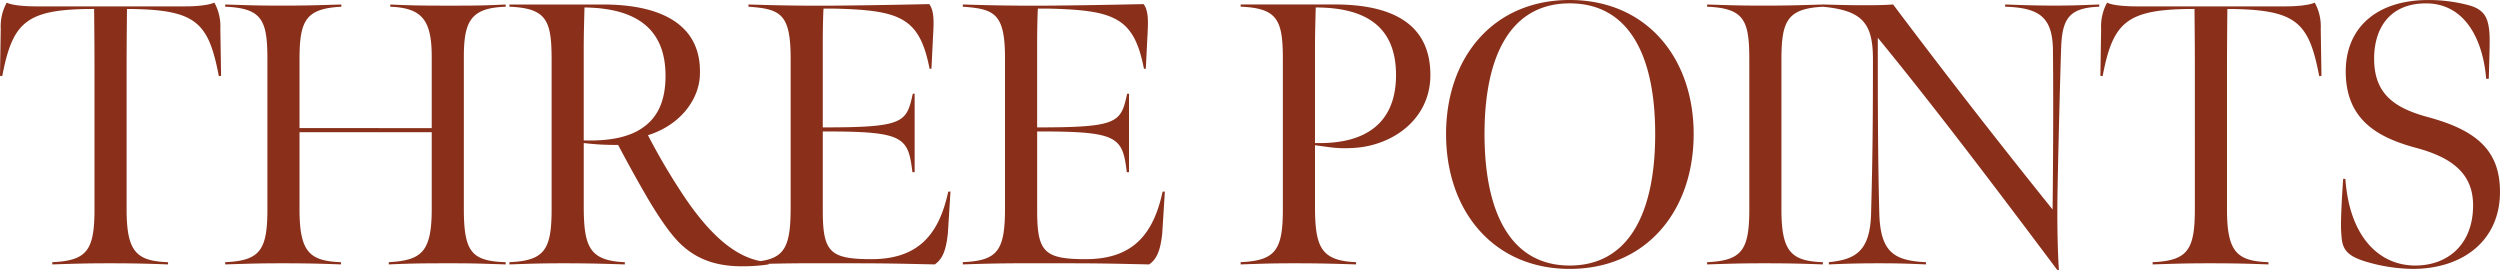 <svg xmlns="http://www.w3.org/2000/svg" width="562.297" height="60.816"><path data-name="パス 12403" d="M11.76 59.472c5.376-.168 7.56-.252 12.852-.252 5.712 0 8.484.084 13.188.252v-.5c-7.056-.256-9.324-2.272-9.324-11.848V14.616c0-4.956.084-12.6.084-12.6 15.54.084 18.312 2.856 20.664 15.12l.5-.084-.164-10.58a11.056 11.056 0 00-1.344-5.88c-1.512.672-4.62.84-6.384.84H7.896c-1.764 0-5.124-.168-6.384-.84a11.056 11.056 0 00-1.344 5.88L0 17.052l.5.084C2.856 4.872 5.88 2.016 21.168 2.016c0 0 .084 7.644.084 12.6V47.04c0 9.156-1.6 11.592-9.492 11.928zm38.892 0c5.376-.168 7.56-.252 12.852-.252 5.712 0 8.484.084 13.188.252v-.5c-7.056-.256-9.324-2.272-9.324-11.848V29.736h29.736v17.22c0 9.744-2.268 11.592-9.66 12.016v.5c5.8-.252 8.4-.252 14.112-.252 5.376 0 6.72.084 12.18.252v-.5c-7.644-.252-9.408-2.268-9.408-12.012V12.772c0-8.148 1.68-11 9.408-11.256v-.5c-5.628.252-6.972.252-12.6.252-5.376 0-7.812 0-13.356-.252v.5c7.224.252 9.324 3.108 9.324 11.256v16.04H67.368V13.44c0-8.82 1.344-11.508 9.408-11.928v-.5c-5.628.168-7.98.252-13.524.252-5.376 0-7.224-.084-12.6-.252v.5c8.4.336 9.492 3.108 9.492 11.928v33.6c0 9.156-1.6 11.592-9.492 11.928zm63.924 0c5.208-.168 6.888-.252 12.1-.252 5.544 0 8.4.084 13.86.252v-.5c-7.9-.336-9.24-3.36-9.24-12.6v-14.2a57.989 57.989 0 007.728.42 334.433 334.433 0 006.216 11.256c2.52 4.368 5.292 8.484 7.476 10.668 3.188 3.192 7.388 5.376 14.108 5.376a39.26 39.26 0 006.048-.42l.084-.5c-5.376-.336-11.256-3.528-18.4-13.776a143.9 143.9 0 01-8.82-14.784c7.476-2.352 11.424-8.148 11.676-13.356C158 5.044 147.92 1.012 135.656 1.012h-21.08v.5c8.4.336 9.492 3.108 9.492 11.928v33.6c0 9.156-1.6 11.592-9.492 11.928zm16.716-27.888V11.256c0-3.7.084-5.964.168-9.576 14.028.168 18.228 6.888 18.228 15.372 0 5.376-1.6 9.072-4.788 11.424-3.108 2.352-7.644 3.276-13.608 3.108zm37.044 27.888c9.66-.336 13.524-.252 23.184-.252 7.98 0 10.752.084 18.732.252 1.68-1.176 2.52-3.024 2.94-6.972.168-2.52.42-6.72.588-9.408h-.5c-2.1 9.744-6.8 15.2-17.3 15.2-9.408 0-10.92-1.68-10.92-11v-17.72h2.352c15.96.084 16.884 1.512 17.808 9.156h.5v-17.64h-.42c-1.344 6.216-1.932 7.476-17.892 7.56h-2.352V9.572c0-2.856.084-6.552.168-7.644h2.1c15.12.336 19.488 1.932 21.756 13.524h.42l.336-6.8c.168-3.108.42-6.132-.84-7.728-7.9.168-12.432.252-20.328.336-8.484.084-15.036-.084-20.328-.252v.5c7.224.5 9.492 1.6 9.492 11.676v33.432c0 9.66-1.512 12.012-9.492 12.348zm48.216 0c9.66-.336 13.524-.252 23.184-.252 7.98 0 10.752.084 18.732.252 1.68-1.176 2.52-3.024 2.94-6.972.168-2.52.42-6.72.588-9.408h-.5c-2.1 9.744-6.8 15.2-17.3 15.2-9.408 0-10.92-1.68-10.92-11v-17.72h2.352c15.96.084 16.884 1.512 17.808 9.156h.5v-17.64h-.42c-1.344 6.216-1.932 7.476-17.892 7.56h-2.352V9.572c0-2.856.084-6.552.168-7.644h2.1c15.12.336 19.488 1.932 21.756 13.524h.42l.336-6.8c.168-3.108.42-6.132-.84-7.728-7.9.168-12.432.252-20.328.336-8.484.084-15.036-.084-20.328-.252v.5c7.224.5 9.492 1.6 9.492 11.676v33.432c0 9.66-1.512 12.012-9.492 12.348zm79.212-27.3V11.256c0-3.7.084-5.964.168-9.576 13.02 0 18.06 5.8 18.06 15.2 0 10.42-6.384 15.628-18.228 15.292zm-16.716 27.3c5.208-.168 6.888-.252 12.1-.252 5.544 0 8.4.084 13.86.252v-.5c-7.9-.336-9.24-3.36-9.24-12.6v-13.7c3.444.42 4.872.84 8.9.588 8.736-.588 17.052-6.552 17.052-16.38 0-12.936-10.836-15.876-21.588-15.876h-21.084v.5c8.4.336 9.492 3.108 9.492 11.928v33.6c0 9.156-1.6 11.592-9.492 11.928zm74 1.008c17.22 0 27.888-13.02 27.888-30.324C380.936 12.936 370.268 0 353.048 0c-17.136 0-27.8 12.852-27.8 30.156s10.668 30.324 27.804 30.324zm0-.756c-13.272 0-19.152-11.928-19.152-29.568s5.88-29.4 19.152-29.4c13.356 0 19.236 11.76 19.236 29.4s-5.876 29.568-19.232 29.568zm47.628-46.284c0-8.82 1.344-11.508 9.408-11.928v-.5c-5.628.168-7.98.252-13.524.252-5.376 0-7.224-.084-12.6-.252v.5c8.4.336 9.492 3.108 9.492 11.928v33.6c0 9.156-1.6 11.592-9.492 11.928v.504c5.376-.168 7.56-.252 12.852-.252 5.712 0 8.484.084 13.188.252v-.5c-7.056-.252-9.324-2.268-9.324-11.844zm62.416 47.376c-.252-3.612-.42-10-.336-16.3s.588-26.712.84-33.936c.252-6.636 2.016-8.82 8.568-9.072v-.5c-2.268.084-5.544.252-9.912.252-4.872 0-8.736-.168-11.256-.252v.5c7.644.252 10.668 2.268 10.752 9.828.084 8.064.084 22.092-.084 35.784a1800.027 1800.027 0 01-35.868-46.112c-2.6.168-4.284.168-6.888.168-3.024 0-5.964-.084-8.988-.168v.5c8.988.84 11.34 3.7 11.34 11.844 0 14.028-.084 22.344-.42 34.776-.252 8.232-3.36 10.248-9.492 10.836v.508c3.948-.168 6.888-.252 11.172-.252 4.7 0 6.636.084 10.668.252v-.5c-7.224-.336-10.248-2.268-10.5-11-.336-13.524-.336-25.368-.336-39.48 13.02 15.876 27.216 34.692 40.32 52.164zm21.084-1.344c5.376-.168 7.56-.252 12.852-.252 5.712 0 8.484.084 13.188.252v-.5c-7.056-.252-9.324-2.268-9.324-11.844V14.616c0-4.956.084-12.6.084-12.6 15.54.084 18.312 2.856 20.664 15.12l.5-.084-.164-10.58a11.057 11.057 0 00-1.344-5.88c-1.512.672-4.62.84-6.384.84h-33.936c-1.764 0-5.124-.168-6.384-.84a11.056 11.056 0 00-1.344 5.88l-.168 10.58.5.084c2.352-12.264 5.376-15.12 20.664-15.12 0 0 .084 7.644.084 12.6V47.04c0 9.156-1.6 11.592-9.492 11.928zm58.46 1.008c11.34 0 19.572-6.384 19.656-17.136.084-9.576-5.376-14.112-16.38-17.052-7.308-2.016-11.928-5.124-11.928-13.1C533.984 6.64 537.26.76 545.66.76c8.9 0 12.852 8.4 13.524 16.968h.588c.252-8.232.252-9.576.084-11-.336-2.856-1.176-4.7-4.872-5.628a35.185 35.185 0 00-8.82-1.092c-11.508 0-18.48 6.132-18.564 15.876-.084 11.256 7.476 15.12 15.876 17.388 8.148 2.184 12.852 5.88 12.768 13.1-.08 8.648-5.708 13.352-13.016 13.352-7.98 0-14.784-6.3-15.708-19.488h-.5c-.672 10.08-.5 11.508-.336 13.272.252 2.772 1.512 4.116 5.292 5.292a38.357 38.357 0 0010.66 1.68z" fill="#892f1a"/></svg>